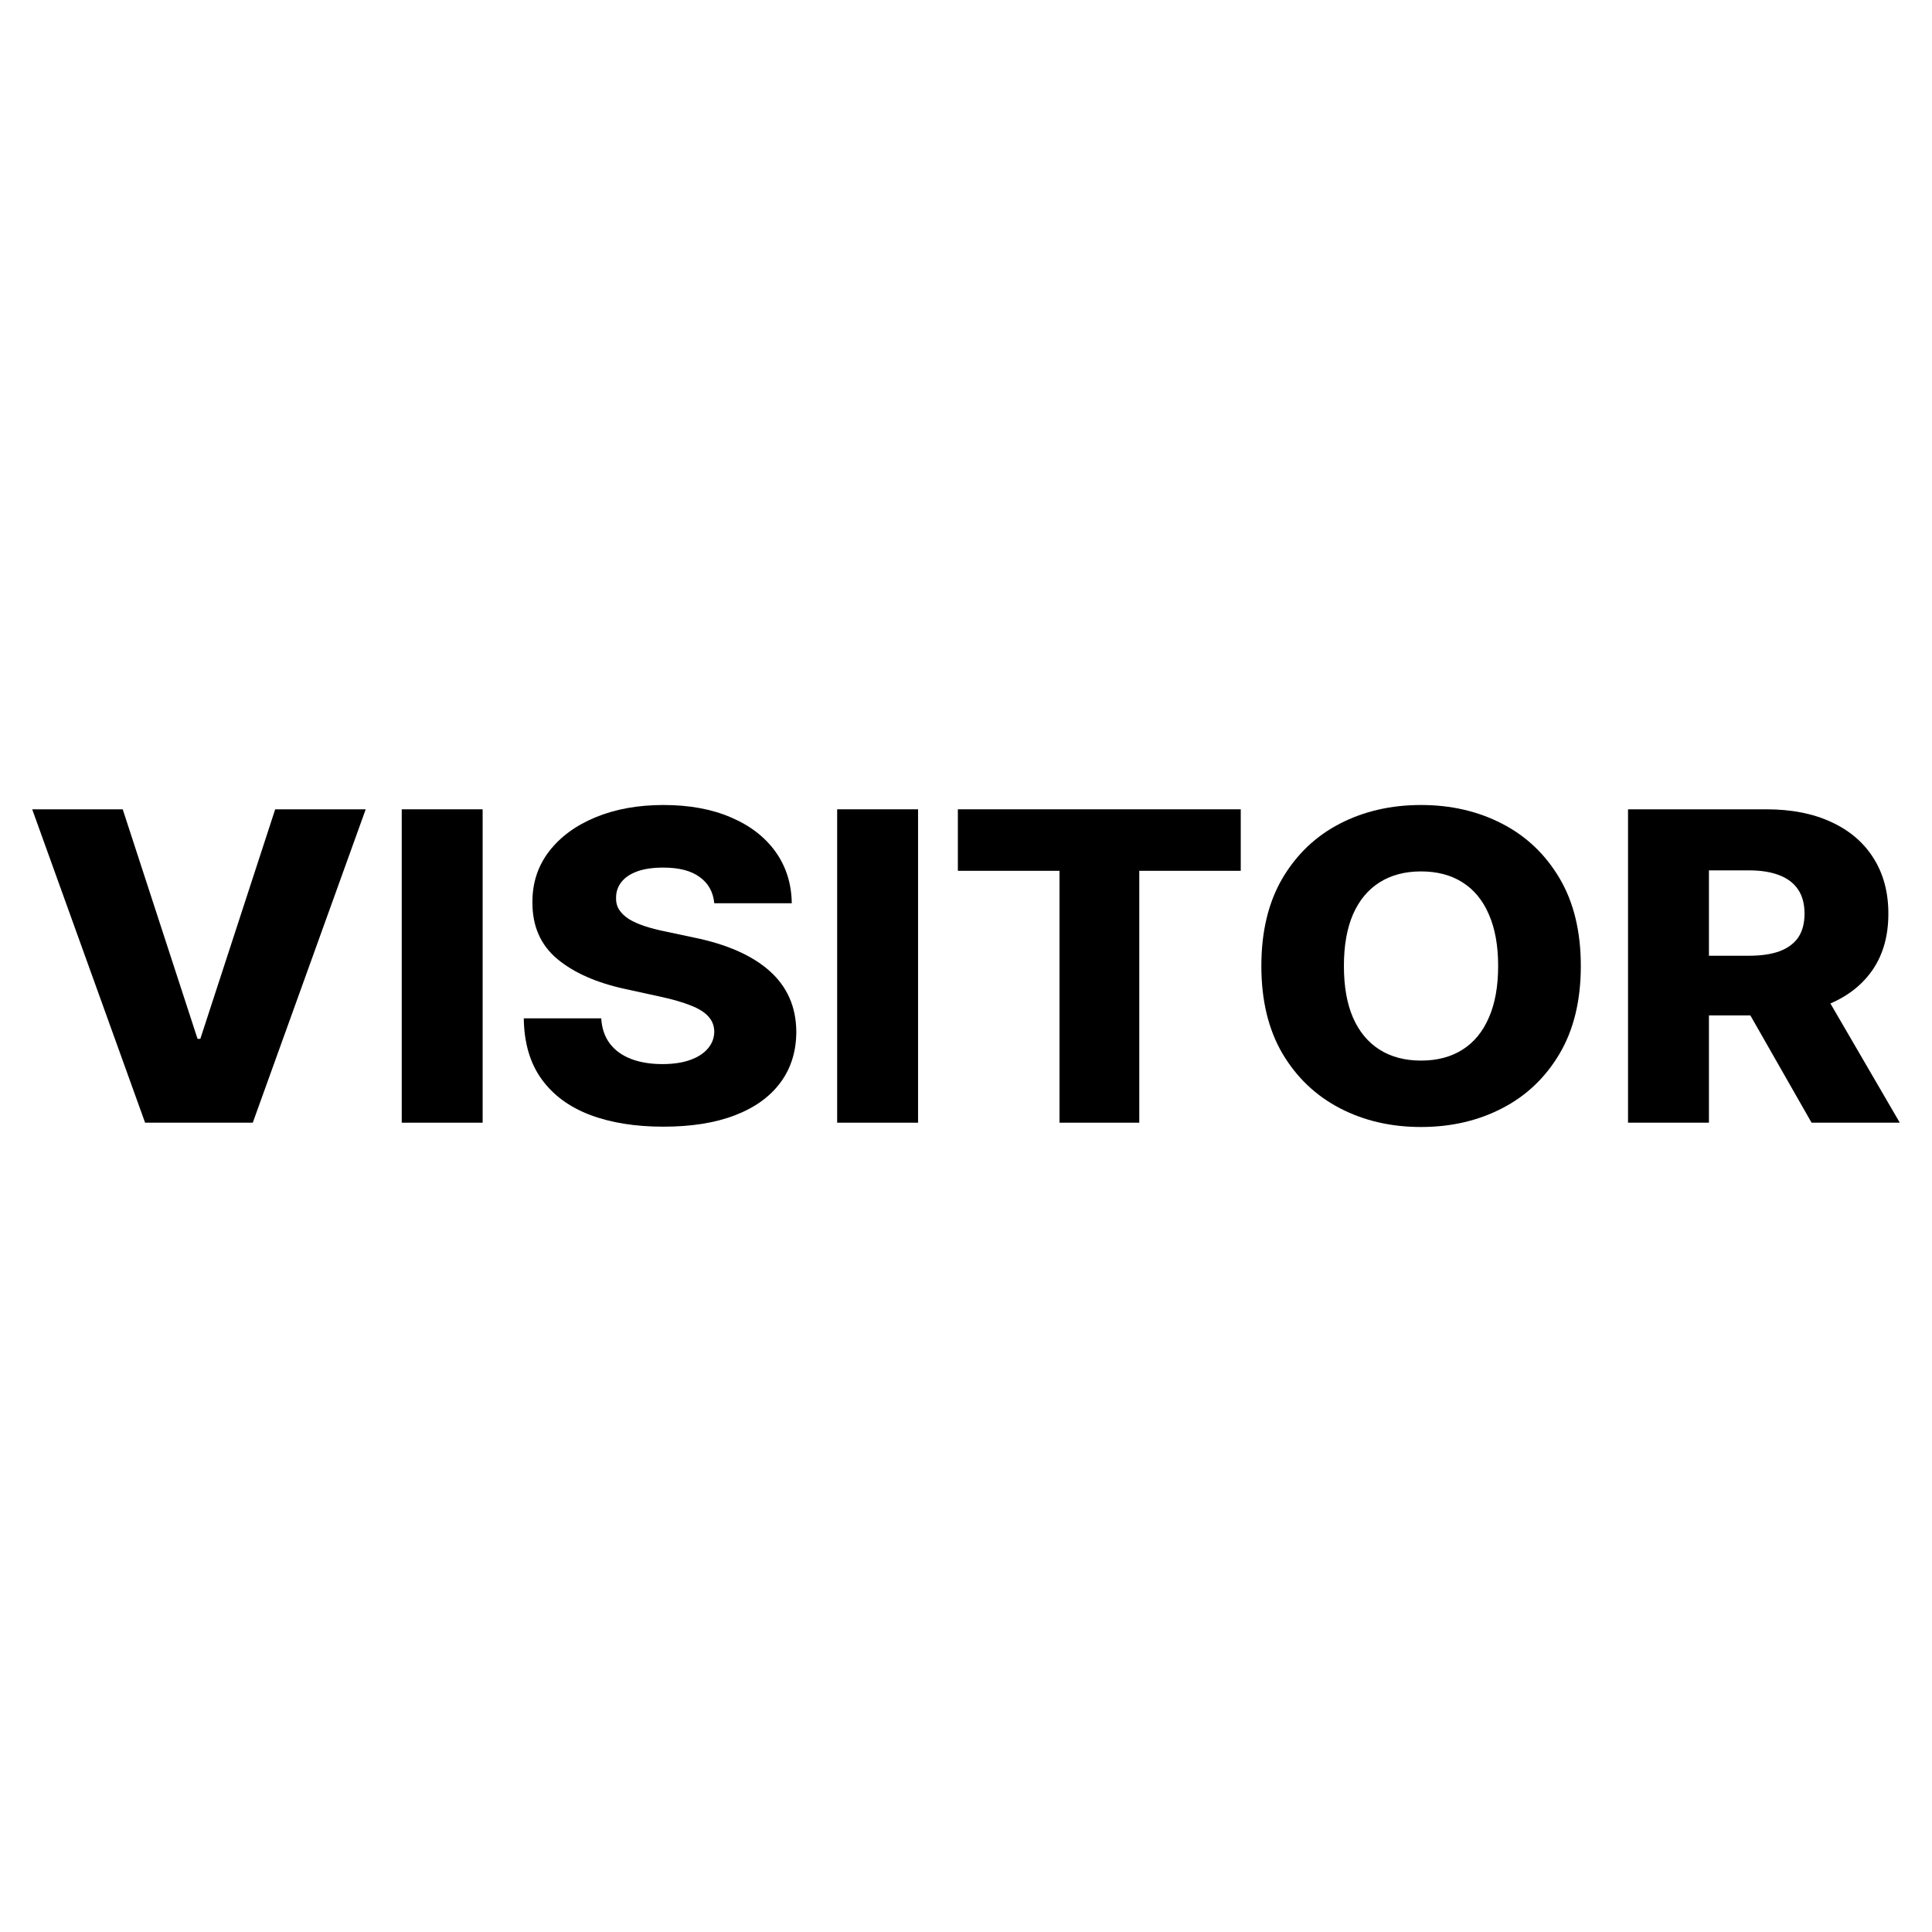 <svg width="48" height="48" viewBox="0 0 48 48" fill="none" xmlns="http://www.w3.org/2000/svg">
<path d="M40.448 27.893V20.107H43.883C44.505 20.107 45.043 20.212 45.495 20.422C45.949 20.63 46.3 20.929 46.546 21.319C46.792 21.707 46.916 22.167 46.916 22.7C46.916 23.239 46.79 23.698 46.538 24.076C46.286 24.451 45.929 24.738 45.466 24.935C45.004 25.131 44.455 25.228 43.822 25.228H41.65V23.745H43.449C43.752 23.745 44.005 23.709 44.208 23.635C44.413 23.559 44.569 23.445 44.675 23.293C44.78 23.138 44.833 22.94 44.833 22.7C44.833 22.459 44.78 22.26 44.675 22.103C44.569 21.943 44.413 21.824 44.208 21.745C44.002 21.664 43.749 21.624 43.449 21.624H42.458V27.893H40.448ZM45.129 24.335L47.2 27.893H45.008L42.978 24.335H45.129Z" fill="black"/>
<path d="M39.275 24C39.275 24.857 39.099 25.583 38.747 26.179C38.395 26.774 37.919 27.227 37.318 27.536C36.72 27.845 36.049 28 35.305 28C34.558 28 33.885 27.844 33.287 27.532C32.689 27.221 32.214 26.768 31.862 26.175C31.513 25.579 31.338 24.854 31.338 24C31.338 23.143 31.513 22.417 31.862 21.821C32.214 21.226 32.689 20.773 33.287 20.464C33.885 20.155 34.558 20 35.305 20C36.049 20 36.72 20.155 37.318 20.464C37.919 20.773 38.395 21.226 38.747 21.821C39.099 22.417 39.275 23.143 39.275 24ZM37.221 24C37.221 23.493 37.144 23.065 36.989 22.715C36.838 22.365 36.619 22.1 36.332 21.92C36.048 21.74 35.705 21.65 35.305 21.65C34.907 21.65 34.565 21.74 34.278 21.92C33.991 22.1 33.77 22.365 33.616 22.715C33.464 23.065 33.389 23.493 33.389 24C33.389 24.507 33.464 24.935 33.616 25.285C33.77 25.635 33.991 25.9 34.278 26.08C34.565 26.26 34.907 26.35 35.305 26.35C35.705 26.35 36.048 26.26 36.332 26.08C36.619 25.9 36.838 25.635 36.989 25.285C37.144 24.935 37.221 24.507 37.221 24Z" fill="black"/>
<path d="M23.798 21.635V20.107H30.826V21.635H28.305V27.893H26.323V21.635H23.798Z" fill="black"/>
<path d="M22.809 20.107V27.893H20.799V20.107H22.809Z" fill="black"/>
<path d="M17.746 22.441C17.719 22.162 17.599 21.945 17.385 21.791C17.174 21.634 16.872 21.555 16.48 21.555C16.22 21.555 16.003 21.587 15.83 21.65C15.657 21.714 15.527 21.801 15.44 21.913C15.354 22.021 15.309 22.147 15.306 22.289C15.301 22.406 15.325 22.508 15.379 22.597C15.436 22.686 15.518 22.764 15.623 22.833C15.731 22.899 15.861 22.957 16.013 23.008C16.164 23.058 16.335 23.103 16.524 23.141L17.239 23.293C17.65 23.376 18.013 23.488 18.327 23.627C18.643 23.767 18.909 23.933 19.122 24.125C19.339 24.318 19.503 24.54 19.614 24.791C19.725 25.042 19.782 25.323 19.784 25.635C19.782 26.127 19.649 26.549 19.386 26.901C19.124 27.253 18.746 27.523 18.254 27.711C17.764 27.899 17.172 27.992 16.48 27.992C15.784 27.992 15.178 27.895 14.661 27.7C14.144 27.504 13.742 27.208 13.455 26.81C13.168 26.412 13.021 25.909 13.013 25.3H14.937C14.953 25.551 15.025 25.761 15.152 25.928C15.279 26.095 15.454 26.222 15.676 26.308C15.9 26.394 16.16 26.437 16.455 26.437C16.726 26.437 16.956 26.403 17.145 26.335C17.338 26.266 17.485 26.171 17.588 26.049C17.691 25.928 17.744 25.788 17.746 25.631C17.744 25.484 17.695 25.359 17.6 25.255C17.505 25.148 17.359 25.057 17.162 24.981C16.967 24.902 16.718 24.83 16.415 24.764L15.546 24.574C14.826 24.419 14.259 24.17 13.845 23.825C13.431 23.478 13.225 23.009 13.228 22.418C13.225 21.937 13.363 21.515 13.642 21.152C13.921 20.79 14.306 20.507 14.799 20.304C15.291 20.101 15.853 20 16.484 20C17.128 20 17.687 20.103 18.16 20.308C18.637 20.511 19.006 20.796 19.269 21.163C19.531 21.531 19.665 21.957 19.671 22.441H17.746Z" fill="black"/>
<path d="M11.991 20.107V27.893H9.981V20.107H11.991Z" fill="black"/>
<path d="M3.049 20.107L4.908 25.81H4.977L6.837 20.107H9.086L6.28 27.893H3.605L0.8 20.107H3.049Z" fill="black"/>
</svg>
